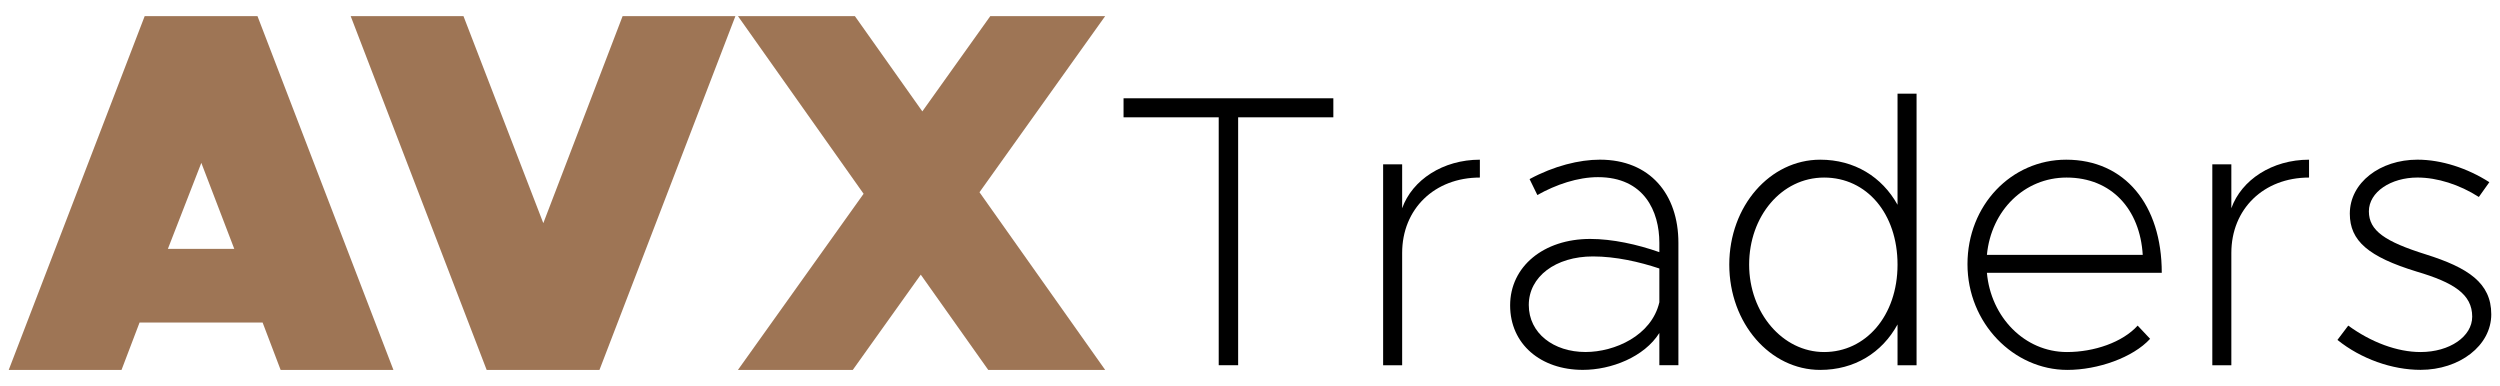 <svg width="136" height="21" viewBox="0 0 136 21" fill="none" xmlns="http://www.w3.org/2000/svg">
<path d="M14.287 17.546H7.592L6.611 20.123H0.475L7.871 0.877H14.007L21.402 20.123H15.266L14.286 17.546H14.287ZM12.745 13.54L10.952 8.861L9.132 13.54H12.745Z" fill="#9E7555"/>
<path d="M40.006 0.877L32.611 20.123H26.474L19.077 0.877H25.213L29.556 12.139L33.87 0.877H40.006Z" fill="#9E7555"/>
<path d="M53.284 10.458L60.121 20.123H53.76L50.09 14.941L46.392 20.123H40.144L46.98 10.542L40.145 0.877H46.506L50.175 6.059L53.872 0.877H60.121L53.284 10.458Z" fill="#9E7555"/>
<path d="M66.3 6.382H61.121V5.347H72.534V6.382H67.355V19.868H66.298V6.382H66.3Z" fill="black"/>
<path d="M80.505 8.687V9.659C78.031 9.659 76.277 11.371 76.277 13.761V19.87H75.242V8.94H76.277V11.329C76.826 9.785 78.497 8.687 80.505 8.687Z" fill="black"/>
<path d="M91.305 13.21V19.868H90.269V18.114C89.445 19.424 87.648 20.121 86.105 20.121C83.822 20.121 82.151 18.726 82.151 16.613C82.151 14.5 83.97 12.998 86.506 12.998C87.711 12.998 89.064 13.293 90.269 13.717V13.21C90.269 11.499 89.445 9.637 86.929 9.637C85.83 9.637 84.647 10.039 83.632 10.61L83.209 9.743C84.54 9.024 85.915 8.686 87.035 8.686C89.761 8.686 91.305 10.567 91.305 13.209V13.21ZM90.269 16.445V14.606C89.192 14.247 87.902 13.95 86.654 13.95C84.624 13.95 83.166 15.049 83.166 16.591C83.166 18.133 84.519 19.149 86.253 19.149C87.839 19.149 89.846 18.262 90.269 16.443V16.445Z" fill="black"/>
<path d="M104.261 5.094V19.87H103.226V17.65C102.382 19.193 100.881 20.123 99.019 20.123C96.293 20.123 94.073 17.587 94.073 14.395C94.073 11.203 96.293 8.687 99.019 8.687C100.879 8.687 102.38 9.617 103.226 11.14V5.094H104.261ZM103.226 14.395C103.226 11.626 101.557 9.659 99.232 9.659C96.907 9.659 95.153 11.774 95.153 14.395C95.153 17.016 96.971 19.151 99.232 19.151C101.493 19.151 103.226 17.184 103.226 14.395Z" fill="black"/>
<path d="M116.289 17.713L116.966 18.432C116.036 19.447 114.134 20.123 112.463 20.123C109.546 20.123 107.031 17.587 107.031 14.373C107.031 11.159 109.419 8.687 112.4 8.687C115.592 8.687 117.6 11.14 117.6 14.839H108.088C108.299 17.249 110.138 19.151 112.443 19.151C113.923 19.151 115.465 18.622 116.289 17.713ZM108.088 13.866H116.565C116.417 11.393 114.873 9.659 112.421 9.659C110.138 9.659 108.319 11.436 108.088 13.866Z" fill="black"/>
<path d="M125.612 8.687V9.659C123.139 9.659 121.385 11.371 121.385 13.761V19.87H120.35V8.94H121.385V11.329C121.934 9.785 123.605 8.687 125.612 8.687Z" fill="black"/>
<path d="M127.154 18.495L127.745 17.713C128.993 18.622 130.409 19.151 131.677 19.151C133.263 19.151 134.488 18.306 134.488 17.227C134.488 16.001 133.473 15.367 131.466 14.774C128.845 13.97 127.83 13.105 127.83 11.624C127.83 9.933 129.479 8.686 131.509 8.686C132.819 8.686 134.235 9.151 135.42 9.911L134.849 10.715C133.791 10.039 132.586 9.658 131.509 9.658C130.071 9.658 128.867 10.44 128.867 11.497C128.867 12.554 129.754 13.146 131.974 13.842C134.257 14.562 135.525 15.386 135.525 17.098C135.525 18.809 133.791 20.12 131.679 20.12C130.135 20.12 128.444 19.528 127.156 18.491L127.154 18.495Z" fill="black"/>
</svg>
